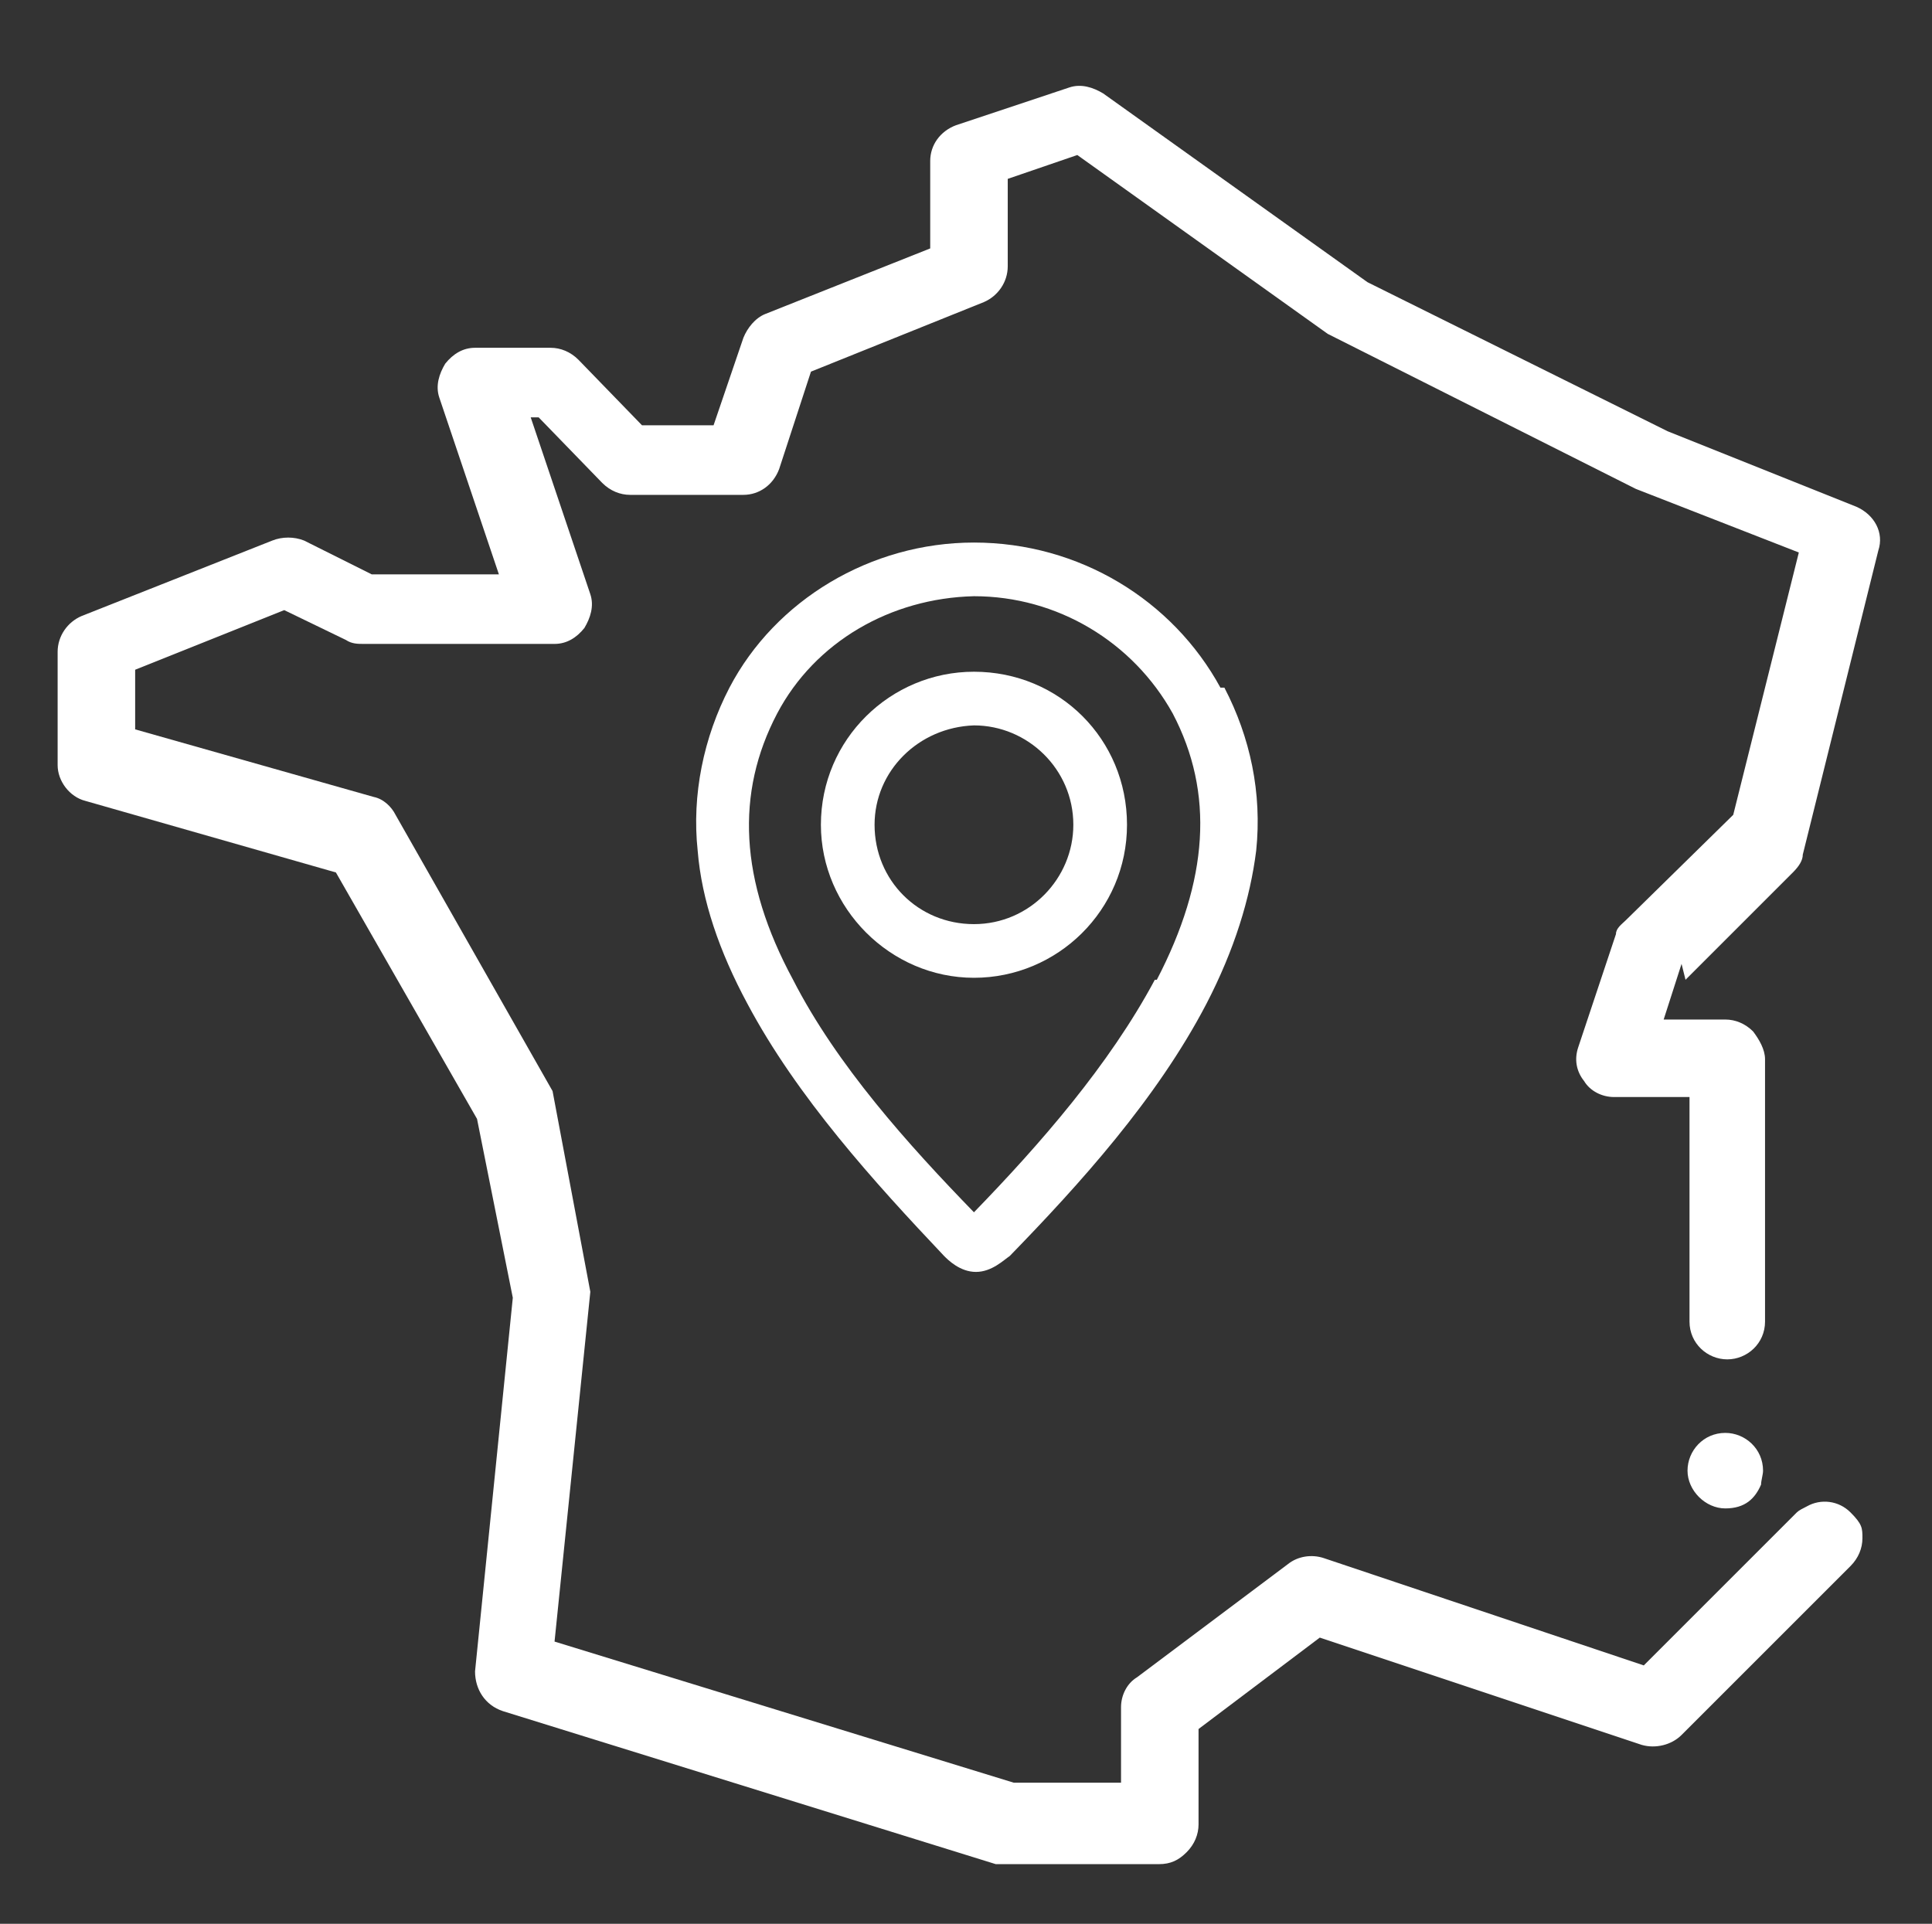 <?xml version="1.0" encoding="UTF-8"?>
<svg xmlns="http://www.w3.org/2000/svg" xmlns:xlink="http://www.w3.org/1999/xlink" id="Calque_1" version="1.1" viewBox="0 0 97.2 96.8">
  <rect x="0" y="0" width="97.2" height="96.8" fill="#333333" stroke="none"/>
  <defs>
    <style>
      .st0 {
        fill: #fff;
      }
    </style>
  </defs>
  <path class="st0" d="M84.6,48.5l-.9,2.8h3.1c.5,0,1,.2,1.4.6.3.4.6.9.6,1.4v13.2c0,1.1-.9,1.9-1.9,1.9s-1.9-.8-1.9-1.9v-11.3h-3.8c-.6,0-1.2-.3-1.5-.8-.4-.5-.5-1.1-.3-1.7l1.9-5.7c0-.3.3-.5.5-.7l5.4-5.3,3.3-13.2-8.2-3.2-15.5-7.8-12.6-9-3.5,1.2v4.4c0,.8-.5,1.5-1.2,1.8l-8.7,3.5-1.6,4.9c-.3.8-1,1.3-1.8,1.3h-5.7c-.5,0-1-.2-1.4-.6l-3.2-3.3h-.4l3,8.9c.2.6,0,1.2-.3,1.7-.4.5-.9.8-1.5.8h-9.6c-.3,0-.6,0-.9-.2l-3.1-1.5-7.5,3v3l12,3.4c.5.1.9.5,1.1.9l7.9,13.9,1.9,10.1-1.8,17.6,23.1,7.1h5.4v-3.8c0-.6.3-1.2.8-1.5l7.6-5.7c.5-.4,1.2-.5,1.8-.3l16.1,5.4,7.7-7.7c.1-.1.3-.2.5-.3.7-.4,1.6-.3,2.2.3s.6.8.6,1.3-.2,1-.6,1.4l-8.5,8.5c-.5.5-1.3.7-2,.5l-16.2-5.4-6.1,4.6v4.8c0,.5-.2,1-.6,1.4-.4.4-.8.6-1.4.6h-8.2c0,0-24.8-7.7-24.8-7.7-.9-.3-1.4-1.1-1.4-2l1.9-18.8-1.8-9-7.1-12.4-12.6-3.6c-.8-.2-1.4-1-1.4-1.8v-5.7c0-.8.5-1.5,1.2-1.8l9.6-3.8c.5-.2,1.1-.2,1.6,0l3.4,1.7h6.4l-3-8.9c-.2-.6,0-1.2.3-1.7.4-.5.9-.8,1.5-.8h3.8c.5,0,1,.2,1.4.6l3.2,3.3h3.6l1.5-4.4c.2-.5.6-1,1.1-1.2l8.3-3.3v-4.4c0-.8.5-1.5,1.3-1.8l5.7-1.9c.6-.2,1.2,0,1.7.3l13.3,9.5,15.1,7.5,9.5,3.8c.9.4,1.4,1.3,1.1,2.2l-3.8,15.3c0,.3-.2.6-.5.9l-5.4,5.4ZM86.8,72.1c-1.1,0-1.9.9-1.9,1.9s.9,1.9,1.9,1.9,1.5-.5,1.8-1.2c0-.2.1-.5.1-.7,0-1.1-.9-1.9-1.9-1.9Z"></path>
  <g>
    <path class="st0" d="M61.4,34.6c-2.4-4.4-7.1-7.3-12.4-7.3-5.2,0-10,2.9-12.3,7.3-1.3,2.5-1.9,5.4-1.6,8.2.2,2.5,1.1,5.1,2.5,7.7,2.5,4.7,6.4,9,9.9,12.7.2.2.8.8,1.6.8s1.4-.6,1.7-.8c3.5-3.6,7.4-7.9,9.9-12.7,1.4-2.7,2.2-5.3,2.5-7.7.3-2.9-.3-5.7-1.6-8.2ZM58.1,49.3c-2.3,4.3-5.8,8.3-9.1,11.7-3.3-3.4-6.9-7.4-9.1-11.7-2.7-5-2.9-9.4-.8-13.4,1.9-3.6,5.7-5.8,9.9-5.9,4.2,0,8,2.3,10,5.9,2.1,4,1.8,8.4-.8,13.4Z"></path>
    <path class="st0" d="M49,33.8c-4.2,0-7.7,3.4-7.7,7.7,0,4.2,3.5,7.7,7.7,7.7h0c4.2,0,7.7-3.4,7.7-7.7s-3.4-7.7-7.7-7.7ZM54,41.5c0,2.7-2.2,5-5,5s-5-2.2-5-5c0-2.7,2.2-4.9,5-5,2.7,0,5,2.2,5,5Z"></path>
  </g>
</svg>
